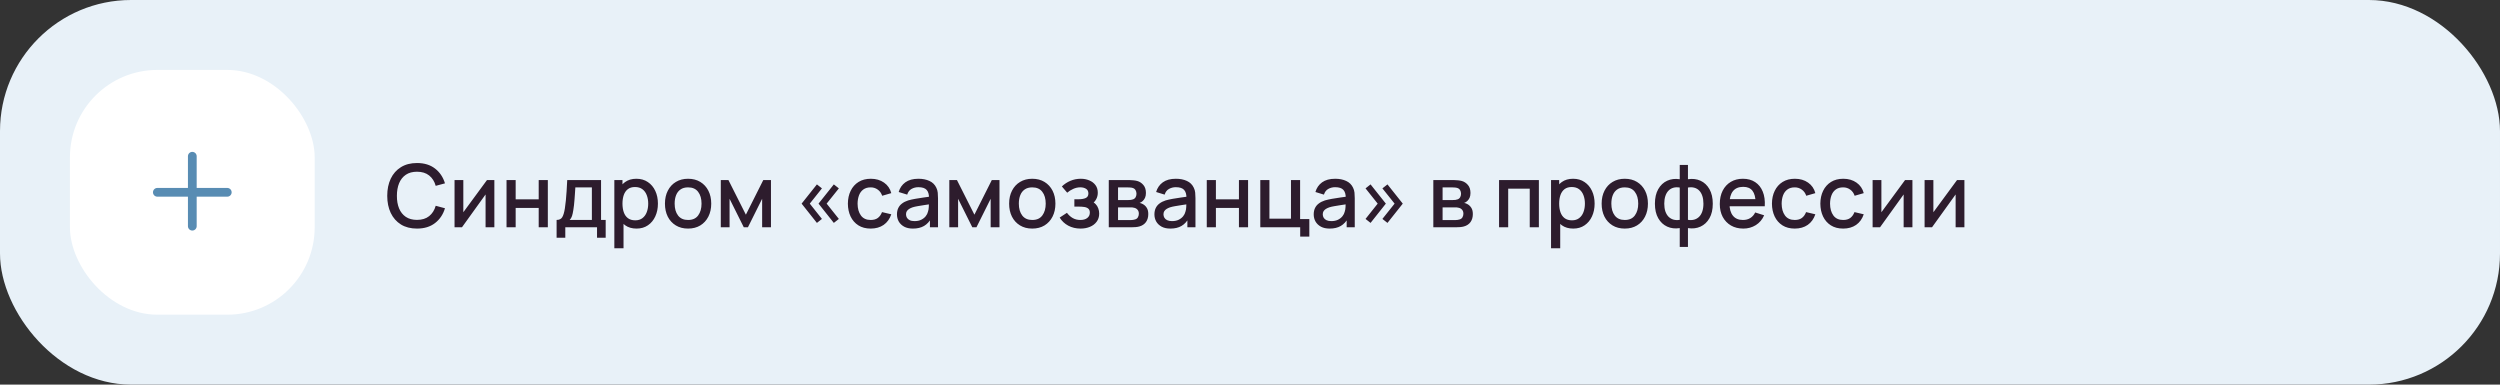 <?xml version="1.0" encoding="UTF-8"?> <svg xmlns="http://www.w3.org/2000/svg" width="572" height="88" viewBox="0 0 572 88" fill="none"><rect x="0" y="0" width="572" height="88" fill="#333333" stroke="none"/> <rect width="572" height="88" rx="30" fill="#E8F1F8"></rect> <rect x="16" y="16" width="56" height="56" rx="20" fill="white"></rect> <path fill-rule="evenodd" clip-rule="evenodd" d="M45 35.75C45 35.198 44.552 34.75 44 34.75C43.448 34.75 43 35.198 43 35.75V43H36C35.448 43 35 43.448 35 44C35 44.552 35.448 45 36 45H43V51.75C43 52.302 43.448 52.75 44 52.75C44.552 52.75 45 52.302 45 51.75V45H52C52.552 45 53 44.552 53 44C53 43.448 52.552 43 52 43H45V35.75Z" fill="#588CB3"></path> <path d="M95.41 52.3C93.97 52.3 92.743 51.987 91.73 51.36C90.717 50.727 89.94 49.847 89.4 48.72C88.867 47.593 88.6 46.287 88.6 44.8C88.6 43.313 88.867 42.007 89.4 40.88C89.94 39.753 90.717 38.877 91.73 38.25C92.743 37.617 93.97 37.3 95.41 37.3C97.07 37.3 98.443 37.72 99.53 38.56C100.623 39.4 101.383 40.53 101.81 41.95L99.69 42.52C99.41 41.513 98.91 40.723 98.19 40.15C97.477 39.577 96.55 39.29 95.41 39.29C94.39 39.29 93.54 39.52 92.86 39.98C92.18 40.44 91.667 41.083 91.32 41.91C90.98 42.737 90.81 43.7 90.81 44.8C90.803 45.9 90.97 46.863 91.31 47.69C91.657 48.517 92.17 49.16 92.85 49.62C93.537 50.08 94.39 50.31 95.41 50.31C96.55 50.31 97.477 50.023 98.19 49.45C98.91 48.87 99.41 48.08 99.69 47.08L101.81 47.65C101.383 49.07 100.623 50.2 99.53 51.04C98.443 51.88 97.07 52.3 95.41 52.3ZM113.109 41.2V52H111.099V44.49L105.699 52H103.999V41.2H106.009V48.56L111.419 41.2H113.109ZM115.894 52V41.2H117.984V45.61H123.254V41.2H125.344V52H123.254V47.58H117.984V52H115.894ZM127.35 54.4V50.32C127.943 50.32 128.367 50.123 128.62 49.73C128.88 49.33 129.087 48.653 129.24 47.7C129.333 47.12 129.41 46.503 129.47 45.85C129.537 45.197 129.593 44.49 129.64 43.73C129.687 42.963 129.733 42.12 129.78 41.2H137.52V50.32H138.58V54.4H136.6V52H129.34V54.4H127.35ZM130.34 50.32H135.42V42.88H131.64C131.613 43.32 131.583 43.773 131.55 44.24C131.523 44.707 131.49 45.17 131.45 45.63C131.417 46.09 131.377 46.53 131.33 46.95C131.283 47.37 131.23 47.75 131.17 48.09C131.09 48.617 130.993 49.057 130.88 49.41C130.773 49.763 130.593 50.067 130.34 50.32ZM145.642 52.3C144.609 52.3 143.742 52.05 143.042 51.55C142.342 51.043 141.812 50.36 141.452 49.5C141.092 48.64 140.912 47.67 140.912 46.59C140.912 45.51 141.089 44.54 141.442 43.68C141.802 42.82 142.329 42.143 143.022 41.65C143.722 41.15 144.582 40.9 145.602 40.9C146.615 40.9 147.489 41.15 148.222 41.65C148.962 42.143 149.532 42.82 149.932 43.68C150.332 44.533 150.532 45.503 150.532 46.59C150.532 47.67 150.332 48.643 149.932 49.51C149.539 50.37 148.975 51.05 148.242 51.55C147.515 52.05 146.649 52.3 145.642 52.3ZM140.562 56.8V41.2H142.422V48.97H142.662V56.8H140.562ZM145.352 50.41C146.019 50.41 146.569 50.24 147.002 49.9C147.442 49.56 147.769 49.103 147.982 48.53C148.202 47.95 148.312 47.303 148.312 46.59C148.312 45.883 148.202 45.243 147.982 44.67C147.769 44.097 147.439 43.64 146.992 43.3C146.545 42.96 145.975 42.79 145.282 42.79C144.629 42.79 144.089 42.95 143.662 43.27C143.242 43.59 142.929 44.037 142.722 44.61C142.522 45.183 142.422 45.843 142.422 46.59C142.422 47.337 142.522 47.997 142.722 48.57C142.922 49.143 143.239 49.593 143.672 49.92C144.105 50.247 144.665 50.41 145.352 50.41ZM157.43 52.3C156.35 52.3 155.413 52.057 154.62 51.57C153.827 51.083 153.213 50.413 152.78 49.56C152.353 48.7 152.14 47.71 152.14 46.59C152.14 45.463 152.36 44.473 152.8 43.62C153.24 42.76 153.857 42.093 154.65 41.62C155.443 41.14 156.37 40.9 157.43 40.9C158.51 40.9 159.447 41.143 160.24 41.63C161.033 42.117 161.647 42.787 162.08 43.64C162.513 44.493 162.73 45.477 162.73 46.59C162.73 47.717 162.51 48.71 162.07 49.57C161.637 50.423 161.023 51.093 160.23 51.58C159.437 52.06 158.503 52.3 157.43 52.3ZM157.43 50.33C158.463 50.33 159.233 49.983 159.74 49.29C160.253 48.59 160.51 47.69 160.51 46.59C160.51 45.463 160.25 44.563 159.73 43.89C159.217 43.21 158.45 42.87 157.43 42.87C156.73 42.87 156.153 43.03 155.7 43.35C155.247 43.663 154.91 44.1 154.69 44.66C154.47 45.213 154.36 45.857 154.36 46.59C154.36 47.723 154.62 48.63 155.14 49.31C155.66 49.99 156.423 50.33 157.43 50.33ZM164.917 52V41.2H166.667L170.657 49.12L174.637 41.2H176.397V52H174.377V45.48L171.127 52H170.177L166.927 45.48V52H164.917ZM190.779 51L187.279 46.59L190.779 42.19L191.929 43.1L189.139 46.59L191.929 50.09L190.779 51ZM186.909 51L183.409 46.59L186.909 42.19L188.059 43.1L185.279 46.59L188.059 50.09L186.909 51ZM199.215 52.3C198.109 52.3 197.169 52.053 196.395 51.56C195.622 51.067 195.029 50.39 194.615 49.53C194.209 48.67 194.002 47.693 193.995 46.6C194.002 45.487 194.215 44.503 194.635 43.65C195.055 42.79 195.655 42.117 196.435 41.63C197.215 41.143 198.152 40.9 199.245 40.9C200.425 40.9 201.432 41.193 202.265 41.78C203.105 42.367 203.659 43.17 203.925 44.19L201.845 44.79C201.639 44.183 201.299 43.713 200.825 43.38C200.359 43.04 199.822 42.87 199.215 42.87C198.529 42.87 197.965 43.033 197.525 43.36C197.085 43.68 196.759 44.12 196.545 44.68C196.332 45.24 196.222 45.88 196.215 46.6C196.222 47.713 196.475 48.613 196.975 49.3C197.482 49.987 198.229 50.33 199.215 50.33C199.889 50.33 200.432 50.177 200.845 49.87C201.265 49.557 201.585 49.11 201.805 48.53L203.925 49.03C203.572 50.083 202.989 50.893 202.175 51.46C201.362 52.02 200.375 52.3 199.215 52.3ZM208.876 52.3C208.076 52.3 207.406 52.153 206.866 51.86C206.326 51.56 205.916 51.167 205.636 50.68C205.362 50.187 205.226 49.647 205.226 49.06C205.226 48.513 205.322 48.033 205.516 47.62C205.709 47.207 205.996 46.857 206.376 46.57C206.756 46.277 207.222 46.04 207.776 45.86C208.256 45.72 208.799 45.597 209.406 45.49C210.012 45.383 210.649 45.283 211.316 45.19C211.989 45.097 212.656 45.003 213.316 44.91L212.556 45.33C212.569 44.483 212.389 43.857 212.016 43.45C211.649 43.037 211.016 42.83 210.116 42.83C209.549 42.83 209.029 42.963 208.556 43.23C208.082 43.49 207.752 43.923 207.566 44.53L205.616 43.93C205.882 43.003 206.389 42.267 207.136 41.72C207.889 41.173 208.889 40.9 210.136 40.9C211.102 40.9 211.942 41.067 212.656 41.4C213.376 41.727 213.902 42.247 214.236 42.96C214.409 43.313 214.516 43.687 214.556 44.08C214.596 44.473 214.616 44.897 214.616 45.35V52H212.766V49.53L213.126 49.85C212.679 50.677 212.109 51.293 211.416 51.7C210.729 52.1 209.882 52.3 208.876 52.3ZM209.246 50.59C209.839 50.59 210.349 50.487 210.776 50.28C211.202 50.067 211.546 49.797 211.806 49.47C212.066 49.143 212.236 48.803 212.316 48.45C212.429 48.13 212.492 47.77 212.506 47.37C212.526 46.97 212.536 46.65 212.536 46.41L213.216 46.66C212.556 46.76 211.956 46.85 211.416 46.93C210.876 47.01 210.386 47.09 209.946 47.17C209.512 47.243 209.126 47.333 208.786 47.44C208.499 47.54 208.242 47.66 208.016 47.8C207.796 47.94 207.619 48.11 207.486 48.31C207.359 48.51 207.296 48.753 207.296 49.04C207.296 49.32 207.366 49.58 207.506 49.82C207.646 50.053 207.859 50.24 208.146 50.38C208.432 50.52 208.799 50.59 209.246 50.59ZM217.203 52V41.2H218.953L222.943 49.12L226.923 41.2H228.683V52H226.663V45.48L223.413 52H222.463L219.213 45.48V52H217.203ZM236.18 52.3C235.1 52.3 234.163 52.057 233.37 51.57C232.577 51.083 231.963 50.413 231.53 49.56C231.103 48.7 230.89 47.71 230.89 46.59C230.89 45.463 231.11 44.473 231.55 43.62C231.99 42.76 232.607 42.093 233.4 41.62C234.193 41.14 235.12 40.9 236.18 40.9C237.26 40.9 238.197 41.143 238.99 41.63C239.783 42.117 240.397 42.787 240.83 43.64C241.263 44.493 241.48 45.477 241.48 46.59C241.48 47.717 241.26 48.71 240.82 49.57C240.387 50.423 239.773 51.093 238.98 51.58C238.187 52.06 237.253 52.3 236.18 52.3ZM236.18 50.33C237.213 50.33 237.983 49.983 238.49 49.29C239.003 48.59 239.26 47.69 239.26 46.59C239.26 45.463 239 44.563 238.48 43.89C237.967 43.21 237.2 42.87 236.18 42.87C235.48 42.87 234.903 43.03 234.45 43.35C233.997 43.663 233.66 44.1 233.44 44.66C233.22 45.213 233.11 45.857 233.11 46.59C233.11 47.723 233.37 48.63 233.89 49.31C234.41 49.99 235.173 50.33 236.18 50.33ZM247.234 52.3C246.188 52.3 245.248 52.077 244.414 51.63C243.588 51.183 242.934 50.567 242.454 49.78L244.114 48.69C244.501 49.21 244.948 49.613 245.454 49.9C245.968 50.187 246.544 50.33 247.184 50.33C247.851 50.33 248.378 50.18 248.764 49.88C249.158 49.573 249.354 49.163 249.354 48.65C249.354 48.243 249.241 47.943 249.014 47.75C248.794 47.55 248.488 47.42 248.094 47.36C247.708 47.3 247.268 47.27 246.774 47.27H245.814V45.59H246.774C247.428 45.59 247.964 45.5 248.384 45.32C248.811 45.133 249.024 44.783 249.024 44.27C249.024 43.77 248.841 43.41 248.474 43.19C248.114 42.97 247.684 42.86 247.184 42.86C246.624 42.86 246.081 42.98 245.554 43.22C245.028 43.453 244.568 43.743 244.174 44.09L242.954 42.66C243.528 42.107 244.181 41.677 244.914 41.37C245.654 41.057 246.448 40.9 247.294 40.9C247.988 40.9 248.628 41.023 249.214 41.27C249.808 41.51 250.281 41.867 250.634 42.34C250.994 42.813 251.174 43.397 251.174 44.09C251.174 44.63 251.054 45.123 250.814 45.57C250.574 46.017 250.208 46.423 249.714 46.79L249.654 46.08C250.061 46.207 250.401 46.41 250.674 46.69C250.948 46.97 251.151 47.3 251.284 47.68C251.424 48.053 251.494 48.45 251.494 48.87C251.494 49.597 251.301 50.217 250.914 50.73C250.534 51.243 250.021 51.633 249.374 51.9C248.728 52.167 248.014 52.3 247.234 52.3ZM253.687 52V41.2H258.437C258.75 41.2 259.064 41.22 259.377 41.26C259.69 41.293 259.967 41.343 260.207 41.41C260.754 41.563 261.22 41.87 261.607 42.33C261.994 42.783 262.187 43.39 262.187 44.15C262.187 44.583 262.12 44.95 261.987 45.25C261.854 45.543 261.67 45.797 261.437 46.01C261.33 46.103 261.217 46.187 261.097 46.26C260.977 46.333 260.857 46.39 260.737 46.43C260.984 46.47 261.227 46.557 261.467 46.69C261.834 46.883 262.134 47.163 262.367 47.53C262.607 47.89 262.727 48.373 262.727 48.98C262.727 49.707 262.55 50.317 262.197 50.81C261.844 51.297 261.344 51.63 260.697 51.81C260.444 51.883 260.157 51.933 259.837 51.96C259.524 51.987 259.21 52 258.897 52H253.687ZM255.807 50.35H258.767C258.907 50.35 259.067 50.337 259.247 50.31C259.427 50.283 259.587 50.247 259.727 50.2C260.027 50.107 260.24 49.937 260.367 49.69C260.5 49.443 260.567 49.18 260.567 48.9C260.567 48.52 260.467 48.217 260.267 47.99C260.067 47.757 259.814 47.607 259.507 47.54C259.374 47.493 259.227 47.467 259.067 47.46C258.907 47.453 258.77 47.45 258.657 47.45H255.807V50.35ZM255.807 45.77H258.147C258.34 45.77 258.537 45.76 258.737 45.74C258.937 45.713 259.11 45.67 259.257 45.61C259.517 45.51 259.71 45.343 259.837 45.11C259.964 44.87 260.027 44.61 260.027 44.33C260.027 44.023 259.957 43.75 259.817 43.51C259.677 43.27 259.467 43.103 259.187 43.01C258.994 42.943 258.77 42.907 258.517 42.9C258.27 42.887 258.114 42.88 258.047 42.88H255.807V45.77ZM267.782 52.3C266.982 52.3 266.312 52.153 265.772 51.86C265.232 51.56 264.822 51.167 264.542 50.68C264.269 50.187 264.132 49.647 264.132 49.06C264.132 48.513 264.229 48.033 264.422 47.62C264.615 47.207 264.902 46.857 265.282 46.57C265.662 46.277 266.129 46.04 266.682 45.86C267.162 45.72 267.705 45.597 268.312 45.49C268.919 45.383 269.555 45.283 270.222 45.19C270.895 45.097 271.562 45.003 272.222 44.91L271.462 45.33C271.475 44.483 271.295 43.857 270.922 43.45C270.555 43.037 269.922 42.83 269.022 42.83C268.455 42.83 267.935 42.963 267.462 43.23C266.989 43.49 266.659 43.923 266.472 44.53L264.522 43.93C264.789 43.003 265.295 42.267 266.042 41.72C266.795 41.173 267.795 40.9 269.042 40.9C270.009 40.9 270.849 41.067 271.562 41.4C272.282 41.727 272.809 42.247 273.142 42.96C273.315 43.313 273.422 43.687 273.462 44.08C273.502 44.473 273.522 44.897 273.522 45.35V52H271.672V49.53L272.032 49.85C271.585 50.677 271.015 51.293 270.322 51.7C269.635 52.1 268.789 52.3 267.782 52.3ZM268.152 50.59C268.745 50.59 269.255 50.487 269.682 50.28C270.109 50.067 270.452 49.797 270.712 49.47C270.972 49.143 271.142 48.803 271.222 48.45C271.335 48.13 271.399 47.77 271.412 47.37C271.432 46.97 271.442 46.65 271.442 46.41L272.122 46.66C271.462 46.76 270.862 46.85 270.322 46.93C269.782 47.01 269.292 47.09 268.852 47.17C268.419 47.243 268.032 47.333 267.692 47.44C267.405 47.54 267.149 47.66 266.922 47.8C266.702 47.94 266.525 48.11 266.392 48.31C266.265 48.51 266.202 48.753 266.202 49.04C266.202 49.32 266.272 49.58 266.412 49.82C266.552 50.053 266.765 50.24 267.052 50.38C267.339 50.52 267.705 50.59 268.152 50.59ZM276.109 52V41.2H278.199V45.61H283.469V41.2H285.559V52H283.469V47.58H278.199V52H276.109ZM297.485 54.13V52H288.355V41.2H290.445V50.03H295.375V41.2H297.465V50.12H299.575V54.13H297.485ZM304.227 52.3C303.427 52.3 302.757 52.153 302.217 51.86C301.677 51.56 301.267 51.167 300.987 50.68C300.714 50.187 300.577 49.647 300.577 49.06C300.577 48.513 300.674 48.033 300.867 47.62C301.061 47.207 301.347 46.857 301.727 46.57C302.107 46.277 302.574 46.04 303.127 45.86C303.607 45.72 304.151 45.597 304.757 45.49C305.364 45.383 306.001 45.283 306.667 45.19C307.341 45.097 308.007 45.003 308.667 44.91L307.907 45.33C307.921 44.483 307.741 43.857 307.367 43.45C307.001 43.037 306.367 42.83 305.467 42.83C304.901 42.83 304.381 42.963 303.907 43.23C303.434 43.49 303.104 43.923 302.917 44.53L300.967 43.93C301.234 43.003 301.741 42.267 302.487 41.72C303.241 41.173 304.241 40.9 305.487 40.9C306.454 40.9 307.294 41.067 308.007 41.4C308.727 41.727 309.254 42.247 309.587 42.96C309.761 43.313 309.867 43.687 309.907 44.08C309.947 44.473 309.967 44.897 309.967 45.35V52H308.117V49.53L308.477 49.85C308.031 50.677 307.461 51.293 306.767 51.7C306.081 52.1 305.234 52.3 304.227 52.3ZM304.597 50.59C305.191 50.59 305.701 50.487 306.127 50.28C306.554 50.067 306.897 49.797 307.157 49.47C307.417 49.143 307.587 48.803 307.667 48.45C307.781 48.13 307.844 47.77 307.857 47.37C307.877 46.97 307.887 46.65 307.887 46.41L308.567 46.66C307.907 46.76 307.307 46.85 306.767 46.93C306.227 47.01 305.737 47.09 305.297 47.17C304.864 47.243 304.477 47.333 304.137 47.44C303.851 47.54 303.594 47.66 303.367 47.8C303.147 47.94 302.971 48.11 302.837 48.31C302.711 48.51 302.647 48.753 302.647 49.04C302.647 49.32 302.717 49.58 302.857 49.82C302.997 50.053 303.211 50.24 303.497 50.38C303.784 50.52 304.151 50.59 304.597 50.59ZM313.584 51L312.434 50.09L315.214 46.59L312.434 43.1L313.584 42.19L317.084 46.59L313.584 51ZM317.454 51L316.294 50.09L319.084 46.59L316.294 43.1L317.454 42.19L320.954 46.59L317.454 51ZM327.945 52V41.2H332.695C333.008 41.2 333.321 41.22 333.635 41.26C333.948 41.293 334.225 41.343 334.465 41.41C335.011 41.563 335.478 41.87 335.865 42.33C336.251 42.783 336.445 43.39 336.445 44.15C336.445 44.583 336.378 44.95 336.245 45.25C336.111 45.543 335.928 45.797 335.695 46.01C335.588 46.103 335.475 46.187 335.355 46.26C335.235 46.333 335.115 46.39 334.995 46.43C335.241 46.47 335.485 46.557 335.725 46.69C336.091 46.883 336.391 47.163 336.625 47.53C336.865 47.89 336.985 48.373 336.985 48.98C336.985 49.707 336.808 50.317 336.455 50.81C336.101 51.297 335.601 51.63 334.955 51.81C334.701 51.883 334.415 51.933 334.095 51.96C333.781 51.987 333.468 52 333.155 52H327.945ZM330.065 50.35H333.025C333.165 50.35 333.325 50.337 333.505 50.31C333.685 50.283 333.845 50.247 333.985 50.2C334.285 50.107 334.498 49.937 334.625 49.69C334.758 49.443 334.825 49.18 334.825 48.9C334.825 48.52 334.725 48.217 334.525 47.99C334.325 47.757 334.071 47.607 333.765 47.54C333.631 47.493 333.485 47.467 333.325 47.46C333.165 47.453 333.028 47.45 332.915 47.45H330.065V50.35ZM330.065 45.77H332.405C332.598 45.77 332.795 45.76 332.995 45.74C333.195 45.713 333.368 45.67 333.515 45.61C333.775 45.51 333.968 45.343 334.095 45.11C334.221 44.87 334.285 44.61 334.285 44.33C334.285 44.023 334.215 43.75 334.075 43.51C333.935 43.27 333.725 43.103 333.445 43.01C333.251 42.943 333.028 42.907 332.775 42.9C332.528 42.887 332.371 42.88 332.305 42.88H330.065V45.77ZM342.984 52V41.2H352.094V52H350.004V43.17H345.074V52H342.984ZM359.958 52.3C358.925 52.3 358.058 52.05 357.358 51.55C356.658 51.043 356.128 50.36 355.768 49.5C355.408 48.64 355.228 47.67 355.228 46.59C355.228 45.51 355.405 44.54 355.758 43.68C356.118 42.82 356.645 42.143 357.338 41.65C358.038 41.15 358.898 40.9 359.918 40.9C360.932 40.9 361.805 41.15 362.538 41.65C363.278 42.143 363.848 42.82 364.248 43.68C364.648 44.533 364.848 45.503 364.848 46.59C364.848 47.67 364.648 48.643 364.248 49.51C363.855 50.37 363.292 51.05 362.558 51.55C361.832 52.05 360.965 52.3 359.958 52.3ZM354.878 56.8V41.2H356.738V48.97H356.978V56.8H354.878ZM359.668 50.41C360.335 50.41 360.885 50.24 361.318 49.9C361.758 49.56 362.085 49.103 362.298 48.53C362.518 47.95 362.628 47.303 362.628 46.59C362.628 45.883 362.518 45.243 362.298 44.67C362.085 44.097 361.755 43.64 361.308 43.3C360.862 42.96 360.292 42.79 359.598 42.79C358.945 42.79 358.405 42.95 357.978 43.27C357.558 43.59 357.245 44.037 357.038 44.61C356.838 45.183 356.738 45.843 356.738 46.59C356.738 47.337 356.838 47.997 357.038 48.57C357.238 49.143 357.555 49.593 357.988 49.92C358.422 50.247 358.982 50.41 359.668 50.41ZM371.746 52.3C370.666 52.3 369.73 52.057 368.936 51.57C368.143 51.083 367.53 50.413 367.096 49.56C366.67 48.7 366.456 47.71 366.456 46.59C366.456 45.463 366.676 44.473 367.116 43.62C367.556 42.76 368.173 42.093 368.966 41.62C369.76 41.14 370.686 40.9 371.746 40.9C372.826 40.9 373.763 41.143 374.556 41.63C375.35 42.117 375.963 42.787 376.396 43.64C376.83 44.493 377.046 45.477 377.046 46.59C377.046 47.717 376.826 48.71 376.386 49.57C375.953 50.423 375.34 51.093 374.546 51.58C373.753 52.06 372.82 52.3 371.746 52.3ZM371.746 50.33C372.78 50.33 373.55 49.983 374.056 49.29C374.57 48.59 374.826 47.69 374.826 46.59C374.826 45.463 374.566 44.563 374.046 43.89C373.533 43.21 372.766 42.87 371.746 42.87C371.046 42.87 370.47 43.03 370.016 43.35C369.563 43.663 369.226 44.1 369.006 44.66C368.786 45.213 368.676 45.857 368.676 46.59C368.676 47.723 368.936 48.63 369.456 49.31C369.976 49.99 370.74 50.33 371.746 50.33ZM384.324 56.5V52.19C383.27 52.357 382.314 52.243 381.454 51.85C380.594 51.457 379.91 50.817 379.404 49.93C378.897 49.043 378.644 47.937 378.644 46.61C378.644 45.283 378.897 44.173 379.404 43.28C379.91 42.387 380.594 41.743 381.454 41.35C382.314 40.957 383.27 40.843 384.324 41.01V37.74H386.204V41.01C387.257 40.843 388.214 40.957 389.074 41.35C389.934 41.743 390.617 42.387 391.124 43.28C391.63 44.173 391.884 45.283 391.884 46.61C391.884 47.937 391.63 49.043 391.124 49.93C390.617 50.817 389.934 51.457 389.074 51.85C388.214 52.243 387.257 52.357 386.204 52.19V56.5H384.324ZM384.324 50.3V42.91C383.784 42.817 383.294 42.833 382.854 42.96C382.42 43.087 382.05 43.31 381.744 43.63C381.437 43.943 381.2 44.353 381.034 44.86C380.867 45.36 380.784 45.943 380.784 46.61C380.784 47.277 380.867 47.86 381.034 48.36C381.207 48.86 381.45 49.27 381.764 49.59C382.084 49.903 382.46 50.123 382.894 50.25C383.327 50.37 383.804 50.387 384.324 50.3ZM386.204 50.3C386.724 50.387 387.2 50.37 387.634 50.25C388.067 50.13 388.44 49.913 388.754 49.6C389.074 49.287 389.317 48.88 389.484 48.38C389.657 47.873 389.744 47.283 389.744 46.61C389.744 45.93 389.66 45.34 389.494 44.84C389.327 44.333 389.09 43.923 388.784 43.61C388.477 43.29 388.104 43.07 387.664 42.95C387.23 42.83 386.744 42.817 386.204 42.91V50.3ZM398.878 52.3C397.804 52.3 396.861 52.067 396.048 51.6C395.241 51.127 394.611 50.47 394.157 49.63C393.711 48.783 393.488 47.803 393.488 46.69C393.488 45.51 393.708 44.487 394.148 43.62C394.594 42.753 395.214 42.083 396.008 41.61C396.801 41.137 397.724 40.9 398.778 40.9C399.878 40.9 400.814 41.157 401.588 41.67C402.361 42.177 402.938 42.9 403.318 43.84C403.704 44.78 403.858 45.897 403.778 47.19H401.688V46.43C401.674 45.177 401.434 44.25 400.968 43.65C400.508 43.05 399.804 42.75 398.858 42.75C397.811 42.75 397.024 43.08 396.498 43.74C395.971 44.4 395.708 45.353 395.708 46.6C395.708 47.787 395.971 48.707 396.498 49.36C397.024 50.007 397.784 50.33 398.778 50.33C399.431 50.33 399.994 50.183 400.468 49.89C400.948 49.59 401.321 49.163 401.588 48.61L403.638 49.26C403.218 50.227 402.581 50.977 401.728 51.51C400.874 52.037 399.924 52.3 398.878 52.3ZM395.028 47.19V45.56H402.737V47.19H395.028ZM410.641 52.3C409.534 52.3 408.594 52.053 407.821 51.56C407.048 51.067 406.454 50.39 406.041 49.53C405.634 48.67 405.428 47.693 405.421 46.6C405.428 45.487 405.641 44.503 406.061 43.65C406.481 42.79 407.081 42.117 407.861 41.63C408.641 41.143 409.578 40.9 410.671 40.9C411.851 40.9 412.858 41.193 413.691 41.78C414.531 42.367 415.084 43.17 415.351 44.19L413.271 44.79C413.064 44.183 412.724 43.713 412.251 43.38C411.784 43.04 411.248 42.87 410.641 42.87C409.954 42.87 409.391 43.033 408.951 43.36C408.511 43.68 408.184 44.12 407.971 44.68C407.758 45.24 407.648 45.88 407.641 46.6C407.648 47.713 407.901 48.613 408.401 49.3C408.908 49.987 409.654 50.33 410.641 50.33C411.314 50.33 411.858 50.177 412.271 49.87C412.691 49.557 413.011 49.11 413.231 48.53L415.351 49.03C414.998 50.083 414.414 50.893 413.601 51.46C412.788 52.02 411.801 52.3 410.641 52.3ZM421.715 52.3C420.609 52.3 419.669 52.053 418.895 51.56C418.122 51.067 417.529 50.39 417.115 49.53C416.709 48.67 416.502 47.693 416.495 46.6C416.502 45.487 416.715 44.503 417.135 43.65C417.555 42.79 418.155 42.117 418.935 41.63C419.715 41.143 420.652 40.9 421.745 40.9C422.925 40.9 423.932 41.193 424.765 41.78C425.605 42.367 426.159 43.17 426.425 44.19L424.345 44.79C424.139 44.183 423.799 43.713 423.325 43.38C422.859 43.04 422.322 42.87 421.715 42.87C421.029 42.87 420.465 43.033 420.025 43.36C419.585 43.68 419.259 44.12 419.045 44.68C418.832 45.24 418.722 45.88 418.715 46.6C418.722 47.713 418.975 48.613 419.475 49.3C419.982 49.987 420.729 50.33 421.715 50.33C422.389 50.33 422.932 50.177 423.345 49.87C423.765 49.557 424.085 49.11 424.305 48.53L426.425 49.03C426.072 50.083 425.489 50.893 424.675 51.46C423.862 52.02 422.875 52.3 421.715 52.3ZM437.563 41.2V52H435.553V44.49L430.153 52H428.453V41.2H430.463V48.56L435.873 41.2H437.563ZM449.457 41.2V52H447.447V44.49L442.047 52H440.347V41.2H442.357V48.56L447.767 41.2H449.457Z" fill="#2D1C2D"></path> </svg> 